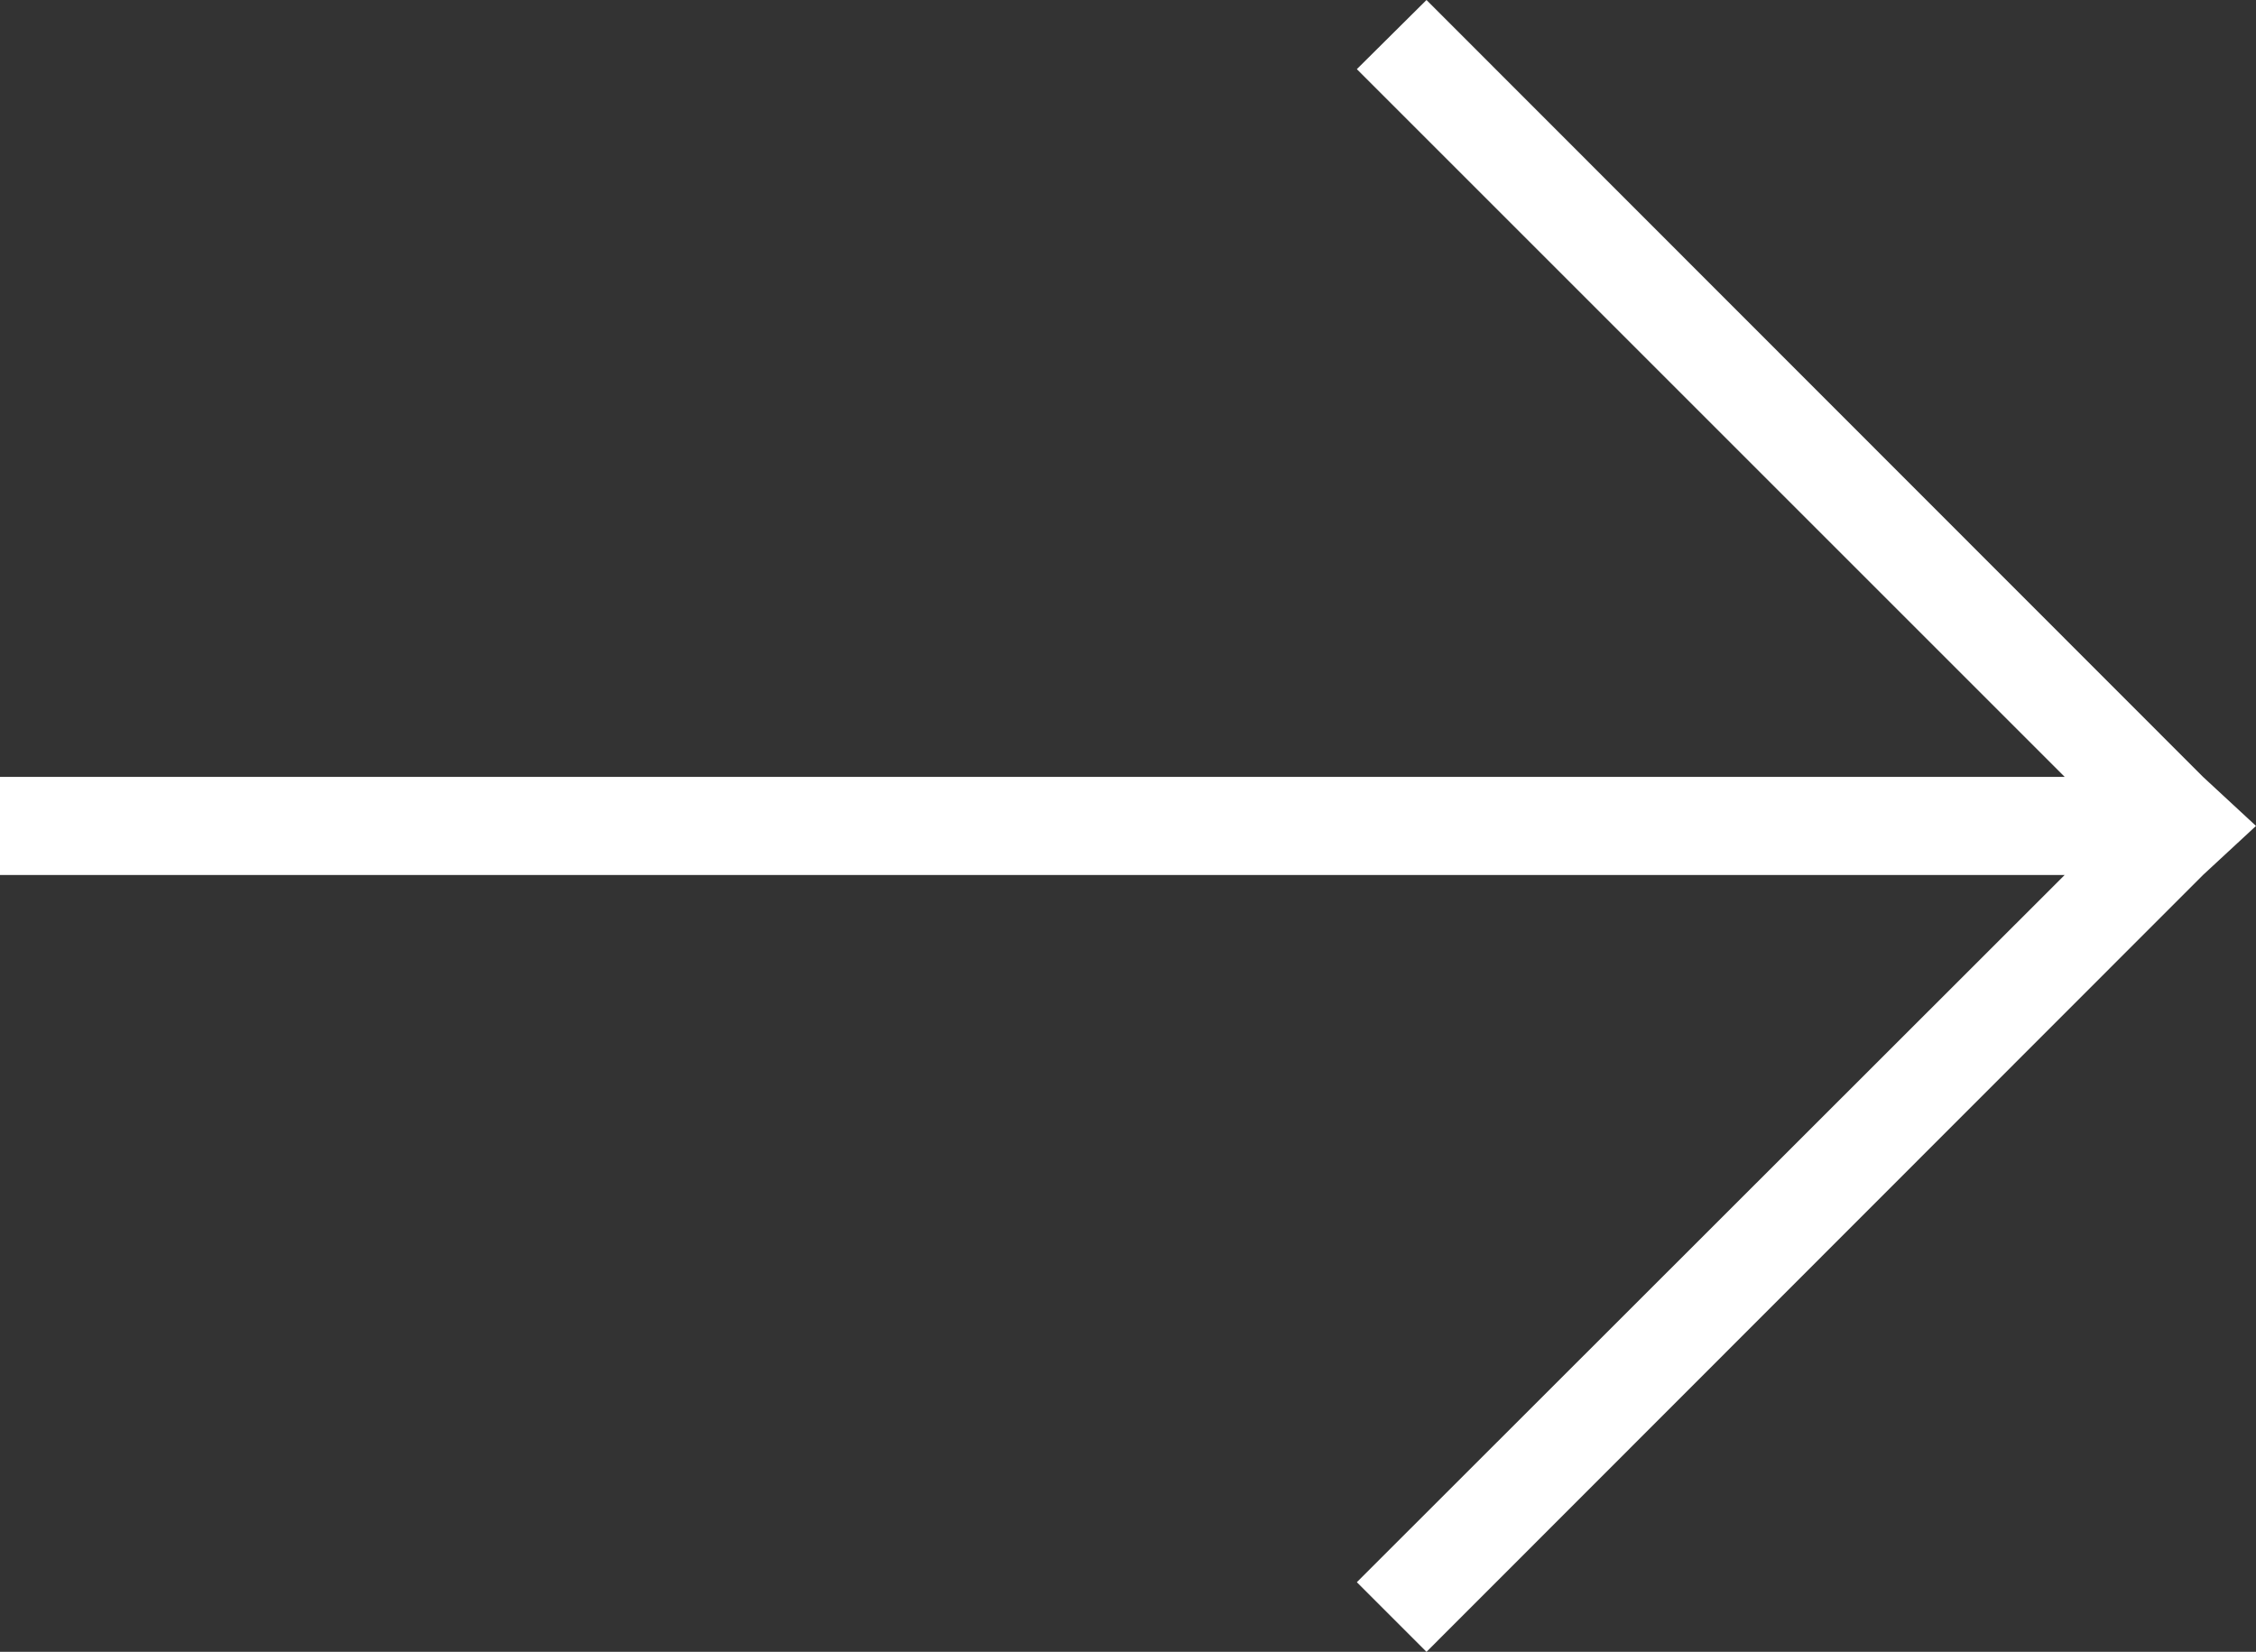 <?xml version="1.0" encoding="UTF-8"?><svg id="Layer_1" xmlns="http://www.w3.org/2000/svg" viewBox="0 0 45.99 33.68"><rect x="0" y="0" width="45.99" height="33.68" fill="#333333" stroke="none"/><defs><style>.cls-1{fill:#fff;fill-rule:evenodd;}</style></defs><polygon class="cls-1" points="45.99 16.84 44.91 15.84 29.08 0 27.66 1.41 42.09 15.84 0 15.84 0 17.84 42.09 17.84 27.66 32.26 29.08 33.68 44.91 17.84 45.99 16.84"/></svg>